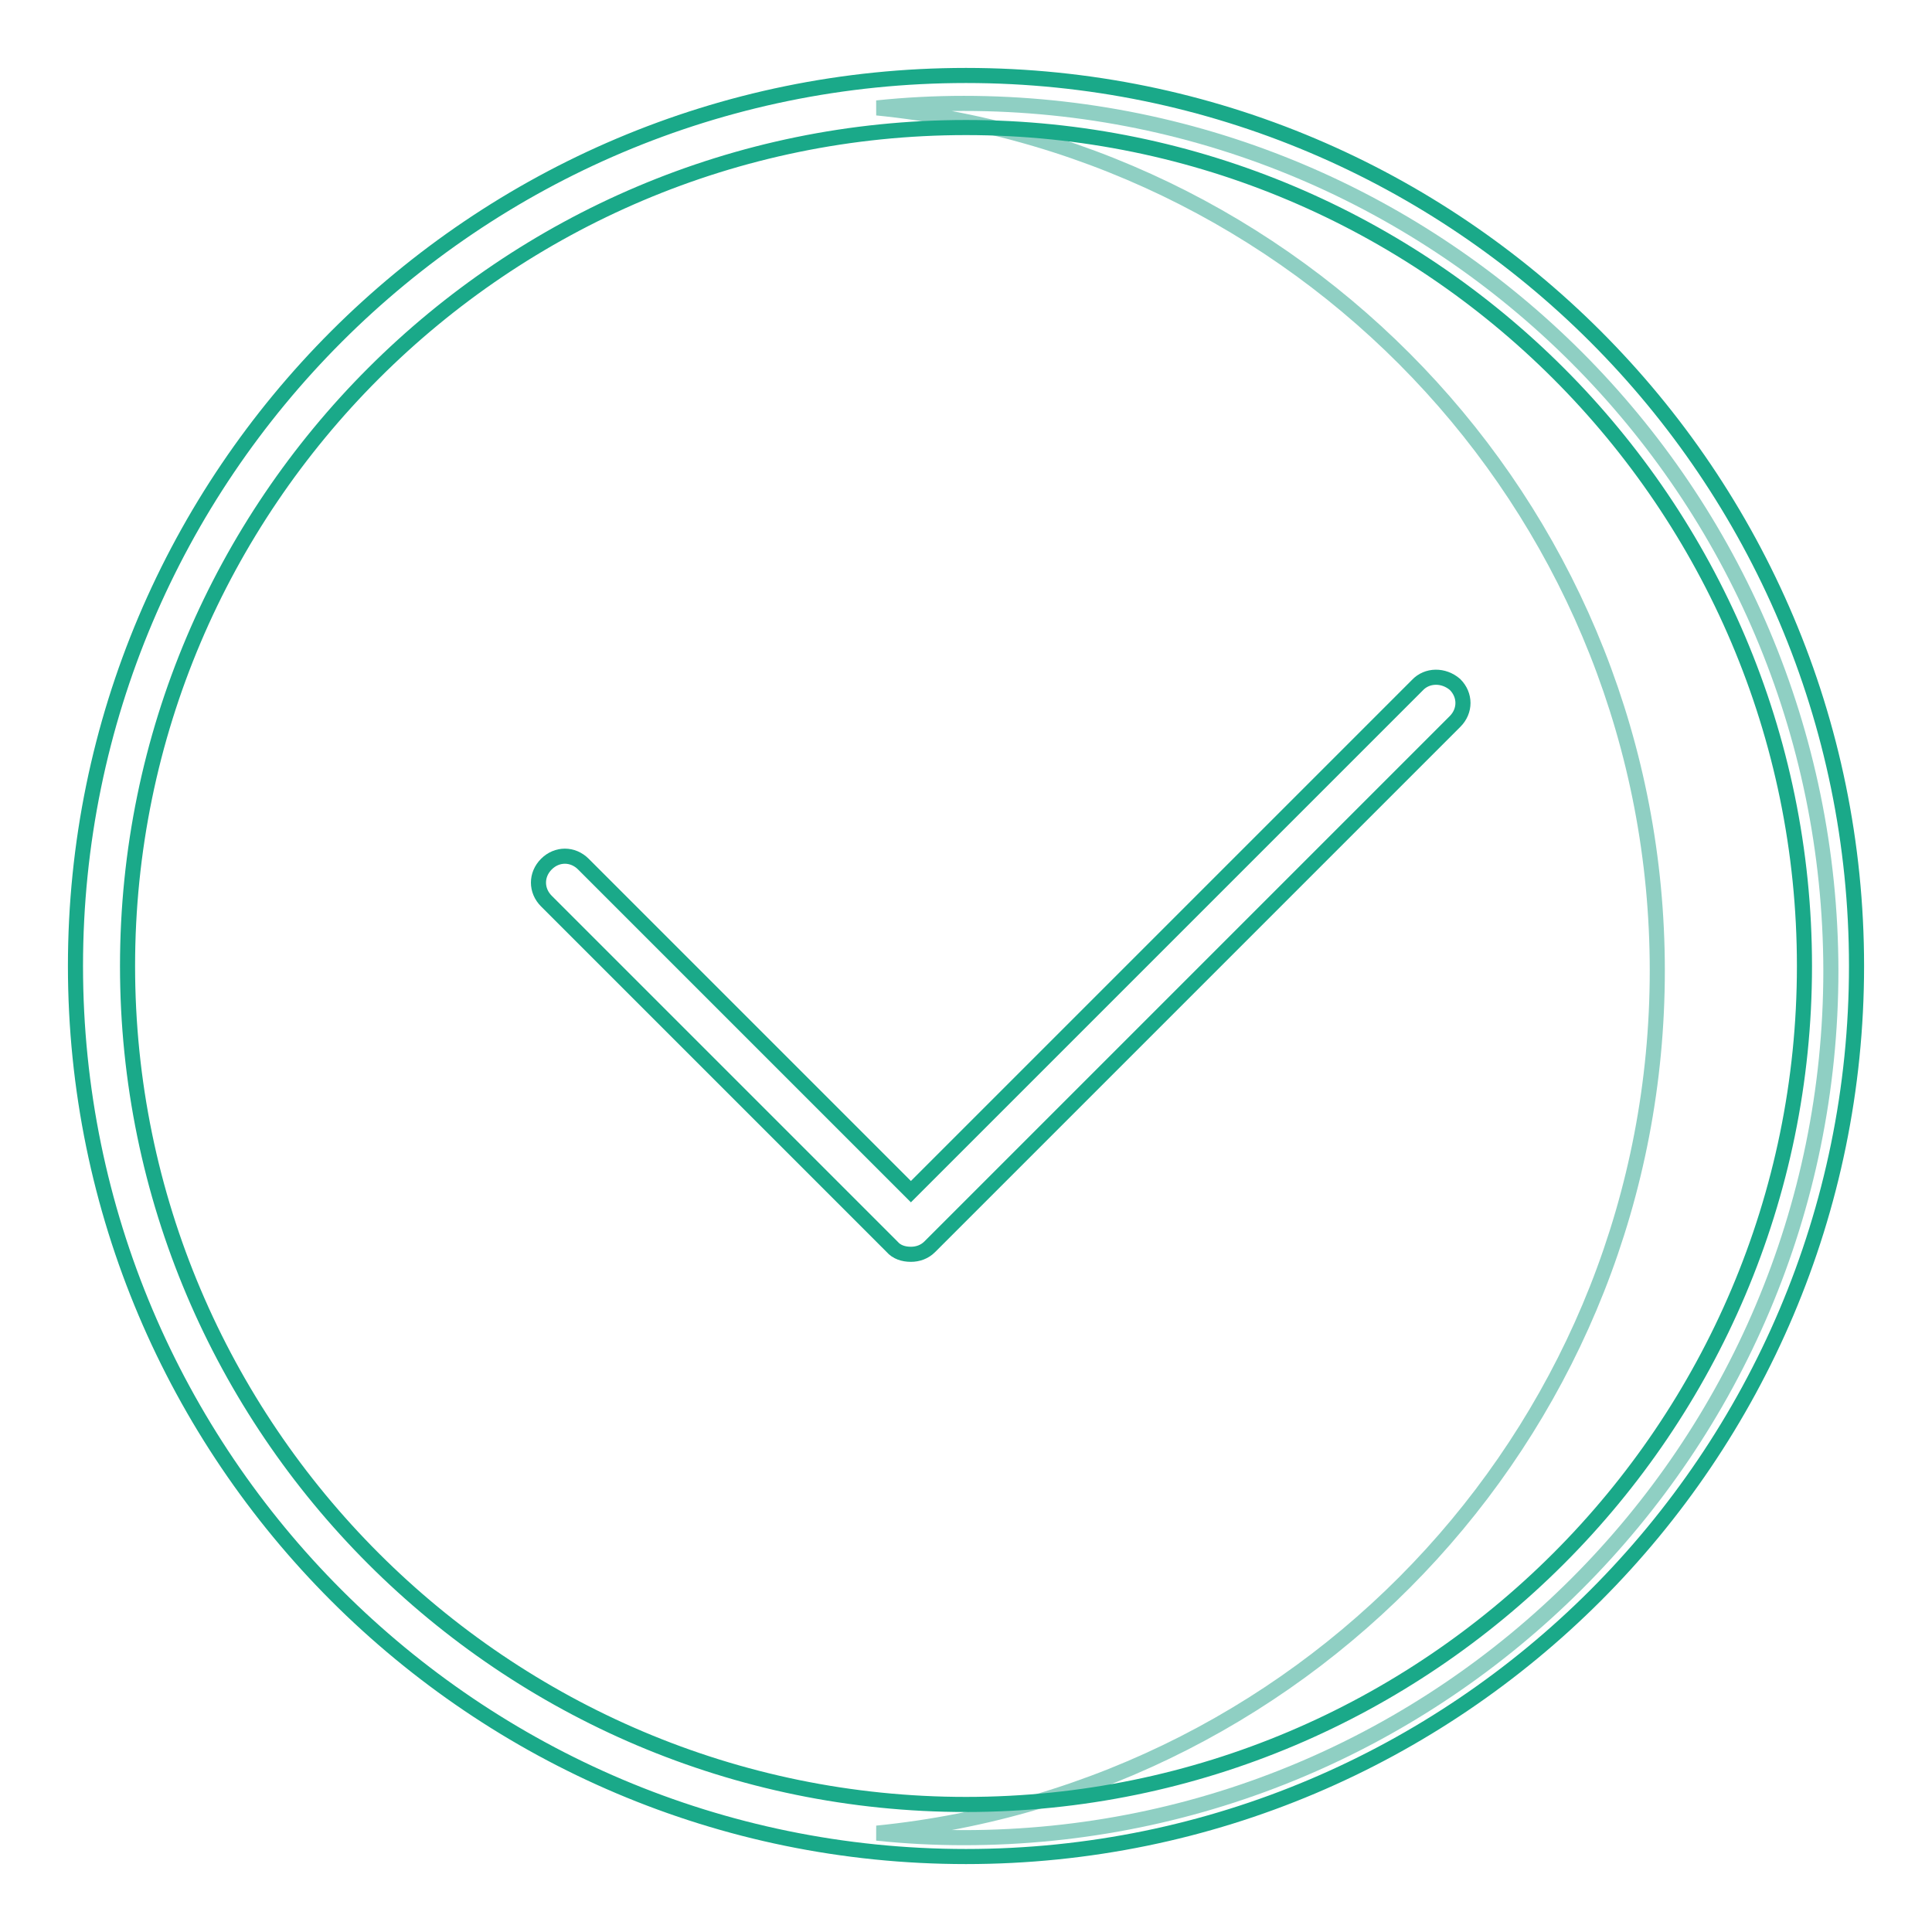 <?xml version="1.0" encoding="utf-8"?>
<!-- Svg Vector Icons : http://www.onlinewebfonts.com/icon -->
<!DOCTYPE svg PUBLIC "-//W3C//DTD SVG 1.1//EN" "http://www.w3.org/Graphics/SVG/1.1/DTD/svg11.dtd">
<svg version="1.1" xmlns="http://www.w3.org/2000/svg" xmlns:xlink="http://www.w3.org/1999/xlink" x="0px" y="0px" viewBox="0 0 256 256" enable-background="new 0 0 256 256" xml:space="preserve">
<g> <path stroke-width="2" fill-opacity="0" stroke="#8fcfc3"  d="M127.7,13.7c-3.8,0-7.7,0.2-11.5,0.6c58,5.8,103.4,54.7,103.4,114.3c0,59.6-45.3,108.5-103.4,114.3 c3.8,0.4,7.7,0.6,11.5,0.6c63.4,0,114.9-51.4,114.9-114.9C242.5,65.1,191.1,13.7,127.7,13.7z"/> <path stroke-width="2" fill-opacity="0" stroke="#1aa989"  d="M128,10C62.9,10,10,62.9,10,128c0,65.1,52.9,118,118,118c65.1,0,118-52.9,118-118C246,62.9,193.1,10,128,10 z M128,239.1c-61.2,0-111.1-49.8-111.1-111.1S66.8,16.9,128,16.9c61.2,0,111.1,49.8,111.1,111.1S189.2,239.1,128,239.1L128,239.1z" /> <path stroke-width="2" fill-opacity="0" stroke="#1aa989"  d="M187.8,90.8l-67.1,67.1l-43.4-43.4c-1.4-1.4-3.5-1.4-4.9,0s-1.4,3.5,0,4.9l45.8,45.8c0.6,0.7,1.5,1,2.5,1 c0.9,0,1.8-0.3,2.5-1l69.6-69.6c1.4-1.4,1.4-3.5,0-4.9C191.3,89.4,189.1,89.4,187.8,90.8L187.8,90.8z"/></g>
</svg>